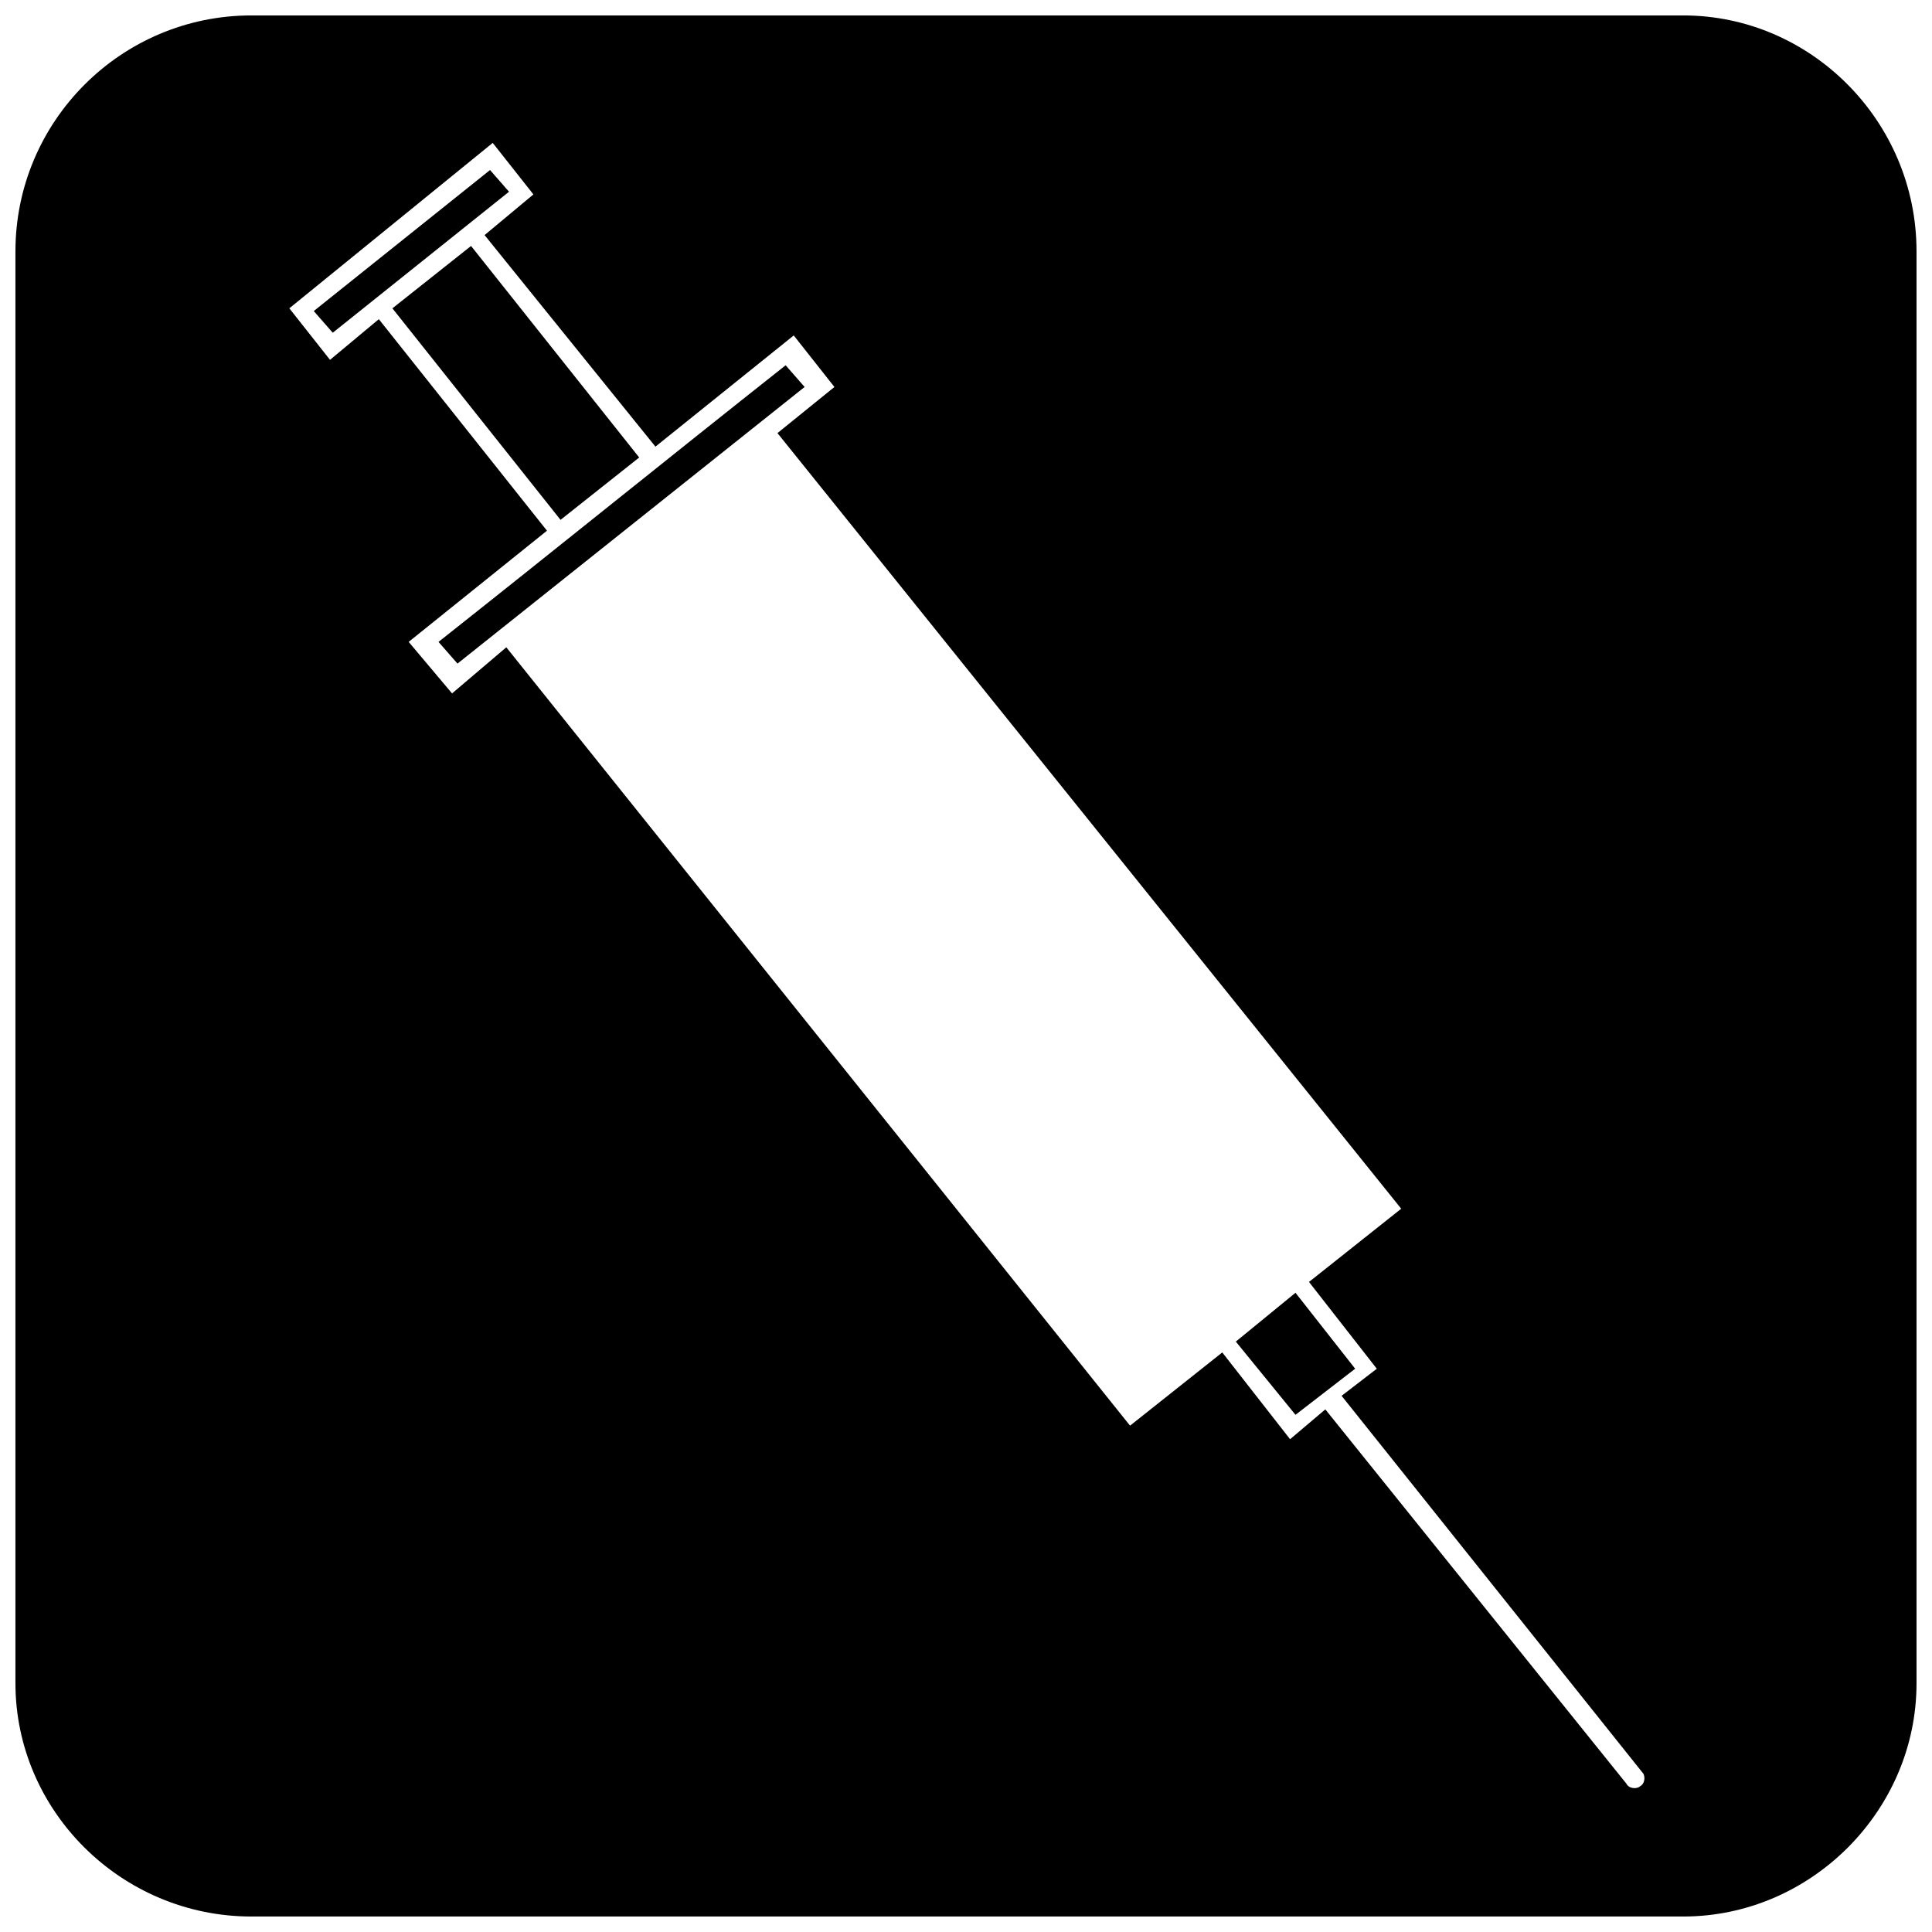 <?xml version="1.0" encoding="UTF-8"?>
<!-- Uploaded to: ICON Repo, www.svgrepo.com, Generator: ICON Repo Mixer Tools -->
<svg width="800px" height="800px" version="1.1" viewBox="144 144 512 512" xmlns="http://www.w3.org/2000/svg">
 <defs>
  <clipPath id="a">
   <path d="m148.09 148.09h503.81v503.81h-503.81z"/>
  </clipPath>
 </defs>
 <g clip-path="url(#a)">
  <path d="m210.62 148.09h379.47c33.777 0 61.809 28.031 61.809 62.527v379.47c0 33.777-28.031 61.809-61.809 61.809h-379.47c-34.496 0-62.527-28.031-62.527-61.809v-379.47c0-34.496 28.031-62.527 62.527-62.527zm288.92 365.82 79.777 99.898c0.719 0.719 0.719 2.875-0.719 3.594-0.719 0.719-2.875 0.719-3.594-0.719l-79.777-99.18-9.344 7.906-17.969-23-24.438 19.406-165.3-206.27-14.375 12.219-11.5-13.656 36.652-29.465-44.559-56.059-12.938 10.781-10.781-13.656 53.902-43.84 10.781 13.656-12.938 10.781 45.277 56.059 36.652-29.465 10.781 13.656-15.094 12.219 165.3 205.55-24.438 19.406 17.969 23-9.344 7.188zm-272.39-287.48 5.031 5.75 46.715-37.371-5.031-5.75zm260.17 260.17 15.812 20.125-15.812 12.219-15.812-19.406zm-227.11-172.49 5.031 5.75 91.992-73.309-5.031-5.75c-30.902 24.438-61.09 48.871-91.992 73.309zm-12.219-88.398 20.844-16.531 44.559 56.059-20.844 16.531z" fill-rule="evenodd"/>
 </g>
</svg>